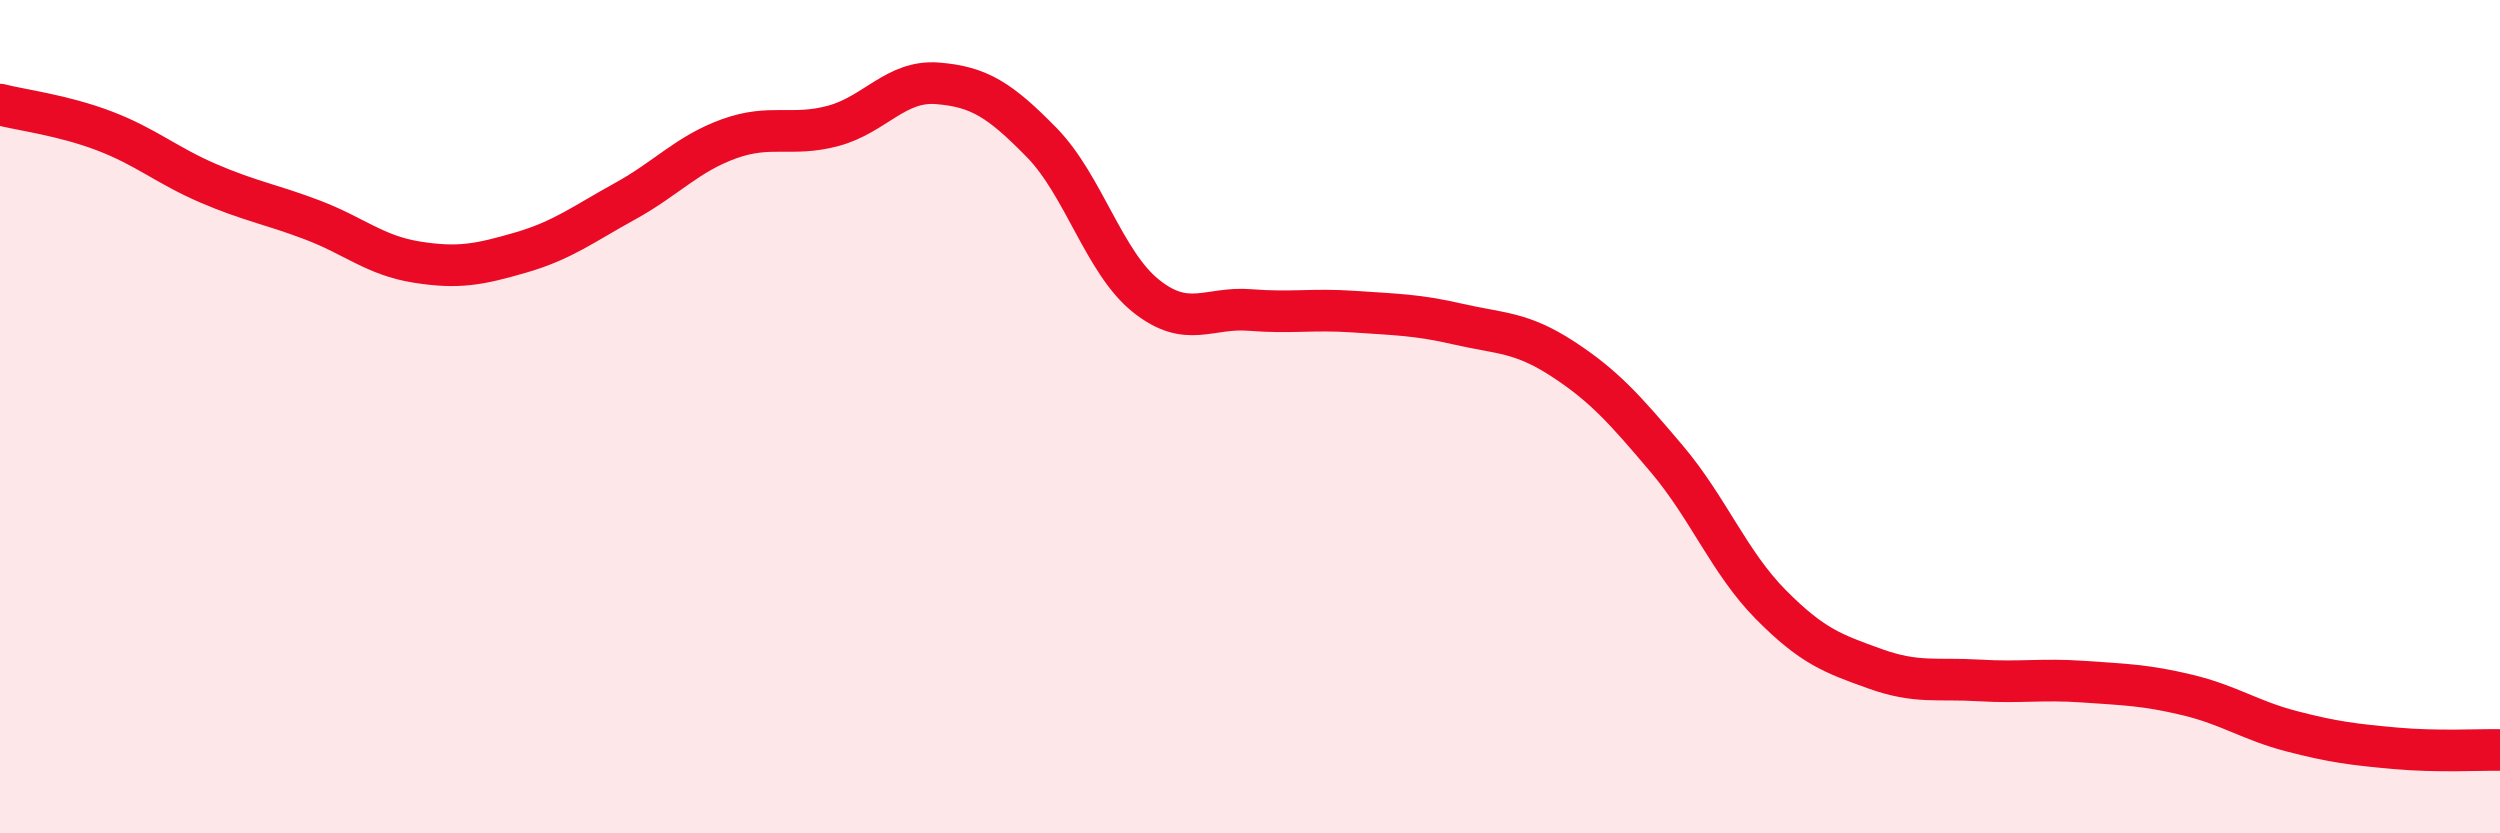 
    <svg width="60" height="20" viewBox="0 0 60 20" xmlns="http://www.w3.org/2000/svg">
      <path
        d="M 0,2.51 C 0.5,2.64 1.5,2.76 2.5,3.14 C 3.5,3.52 4,3.97 5,4.4 C 6,4.83 6.5,4.9 7.5,5.28 C 8.5,5.66 9,6.13 10,6.29 C 11,6.45 11.5,6.35 12.5,6.06 C 13.5,5.77 14,5.38 15,4.83 C 16,4.28 16.5,3.69 17.5,3.33 C 18.5,2.97 19,3.29 20,3.02 C 21,2.75 21.5,1.92 22.5,2 C 23.5,2.08 24,2.4 25,3.42 C 26,4.44 26.5,6.3 27.5,7.1 C 28.5,7.9 29,7.36 30,7.44 C 31,7.52 31.5,7.41 32.5,7.48 C 33.5,7.55 34,7.55 35,7.78 C 36,8.01 36.5,7.96 37.5,8.61 C 38.5,9.26 39,9.83 40,11.01 C 41,12.19 41.5,13.5 42.5,14.51 C 43.5,15.52 44,15.69 45,16.05 C 46,16.41 46.5,16.27 47.5,16.33 C 48.5,16.39 49,16.29 50,16.36 C 51,16.43 51.5,16.44 52.5,16.68 C 53.5,16.92 54,17.29 55,17.55 C 56,17.81 56.5,17.87 57.5,17.96 C 58.5,18.05 59.5,17.99 60,18L60 20L0 20Z"
        fill="#EB0A25"
        opacity="0.1"
        stroke-linecap="round"
        stroke-linejoin="round"
      />
      <path
        d="M 0,2.51 C 0.5,2.64 1.5,2.76 2.5,3.14 C 3.5,3.52 4,3.97 5,4.4 C 6,4.83 6.5,4.9 7.5,5.28 C 8.5,5.66 9,6.13 10,6.29 C 11,6.45 11.5,6.35 12.5,6.06 C 13.5,5.77 14,5.38 15,4.83 C 16,4.28 16.5,3.69 17.5,3.33 C 18.5,2.97 19,3.29 20,3.02 C 21,2.75 21.5,1.92 22.5,2 C 23.5,2.08 24,2.4 25,3.42 C 26,4.44 26.5,6.3 27.5,7.1 C 28.5,7.9 29,7.36 30,7.44 C 31,7.52 31.5,7.41 32.5,7.48 C 33.5,7.55 34,7.55 35,7.78 C 36,8.01 36.5,7.96 37.5,8.61 C 38.5,9.26 39,9.83 40,11.01 C 41,12.19 41.5,13.5 42.5,14.51 C 43.5,15.52 44,15.69 45,16.05 C 46,16.41 46.5,16.27 47.5,16.33 C 48.5,16.39 49,16.29 50,16.36 C 51,16.43 51.5,16.44 52.5,16.68 C 53.5,16.92 54,17.29 55,17.55 C 56,17.81 56.5,17.87 57.5,17.96 C 58.5,18.05 59.5,17.99 60,18"
        stroke="#EB0A25"
        stroke-width="1"
        fill="none"
        stroke-linecap="round"
        stroke-linejoin="round"
      />
    </svg>
  
